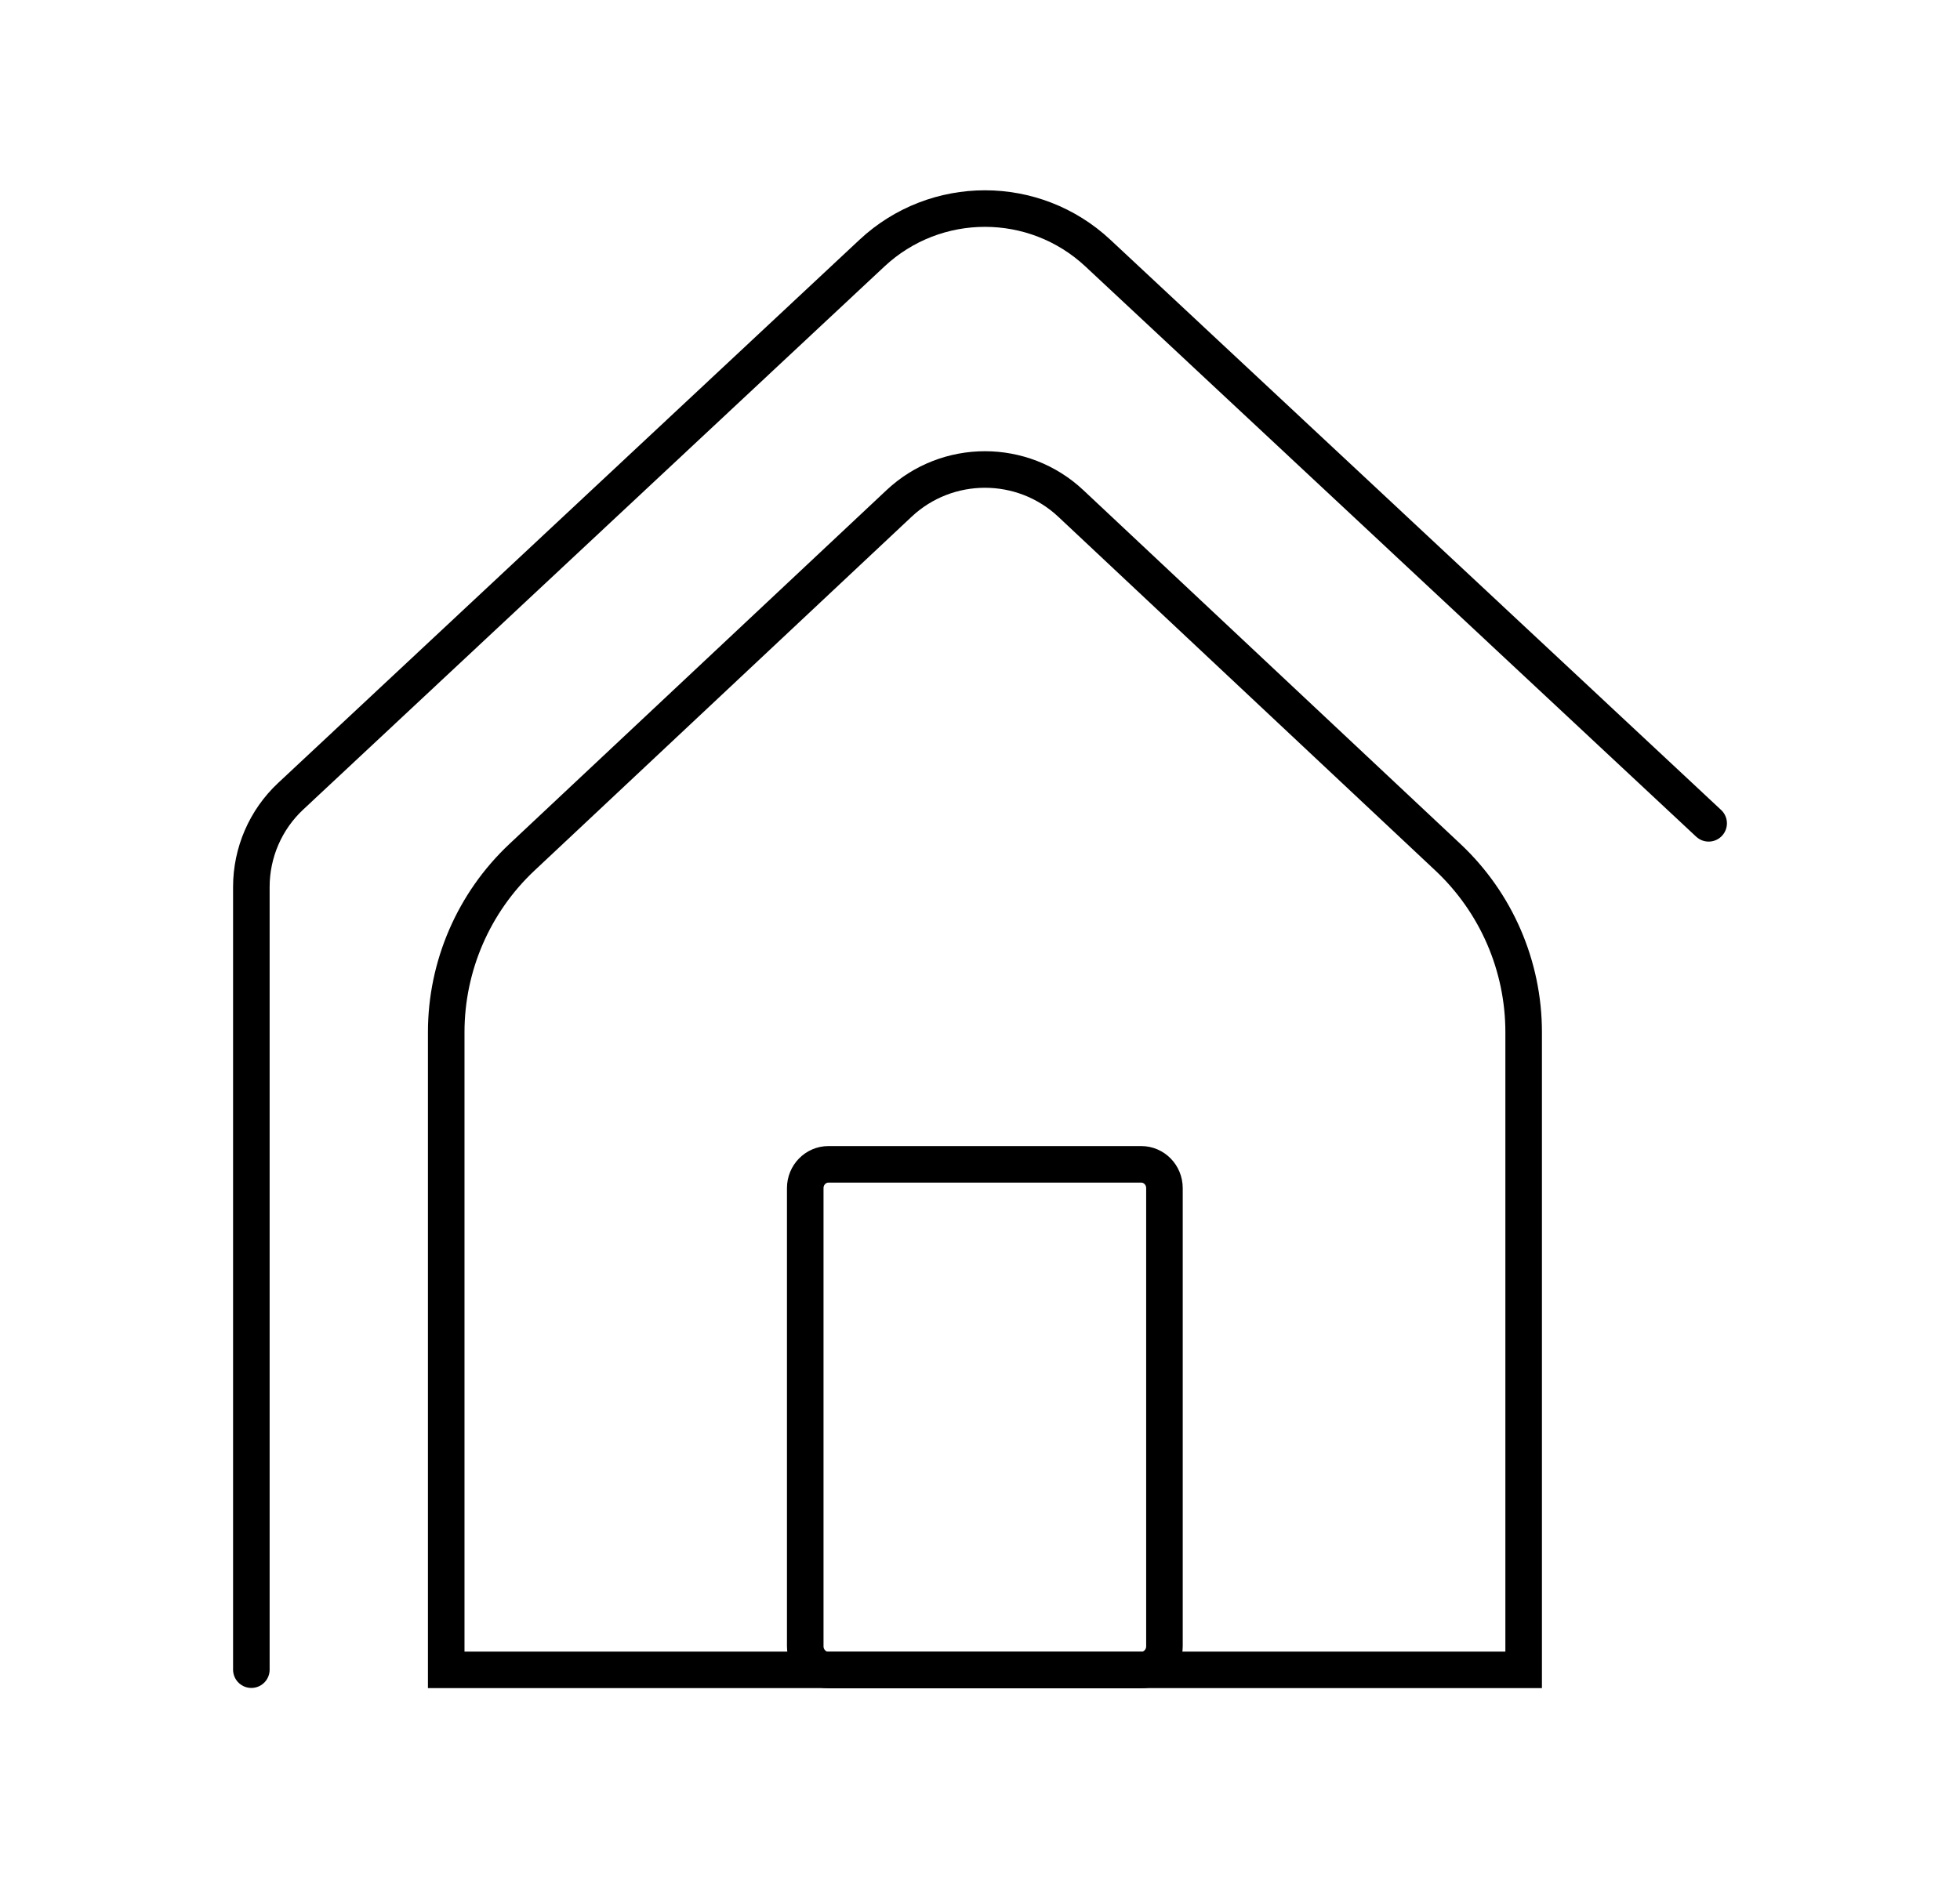 <?xml version="1.0" encoding="UTF-8"?><svg id="Layer_2" xmlns="http://www.w3.org/2000/svg" viewBox="0 0 107.22 102.78"><defs><style>.cls-1{stroke-linecap:round;}.cls-1,.cls-2{fill:none;stroke:#000;stroke-width:2px;}</style></defs><path class="cls-2" d="M24.41,91.36V56.48c0-3.62,1.5-7.09,4.14-9.57l20.63-19.36c2.64-2.48,6.76-2.48,9.4,0l20.63,19.36c2.64,2.48,4.14,5.94,4.14,9.57v34.89H24.41Z"/><path class="cls-1" d="M13.75,91.36V48.53c0-1.88,.78-3.68,2.15-4.96L47.7,13.85c3.48-3.25,8.88-3.25,12.36,0l33.41,31.2"/><path class="cls-2" d="M45.32,63.71h17.11c.7,0,1.27,.58,1.27,1.3v25.07c0,.72-.57,1.3-1.27,1.3h-17.11c-.7,0-1.27-.58-1.27-1.3v-25.07c0-.72,.57-1.3,1.27-1.3Z"/></svg>